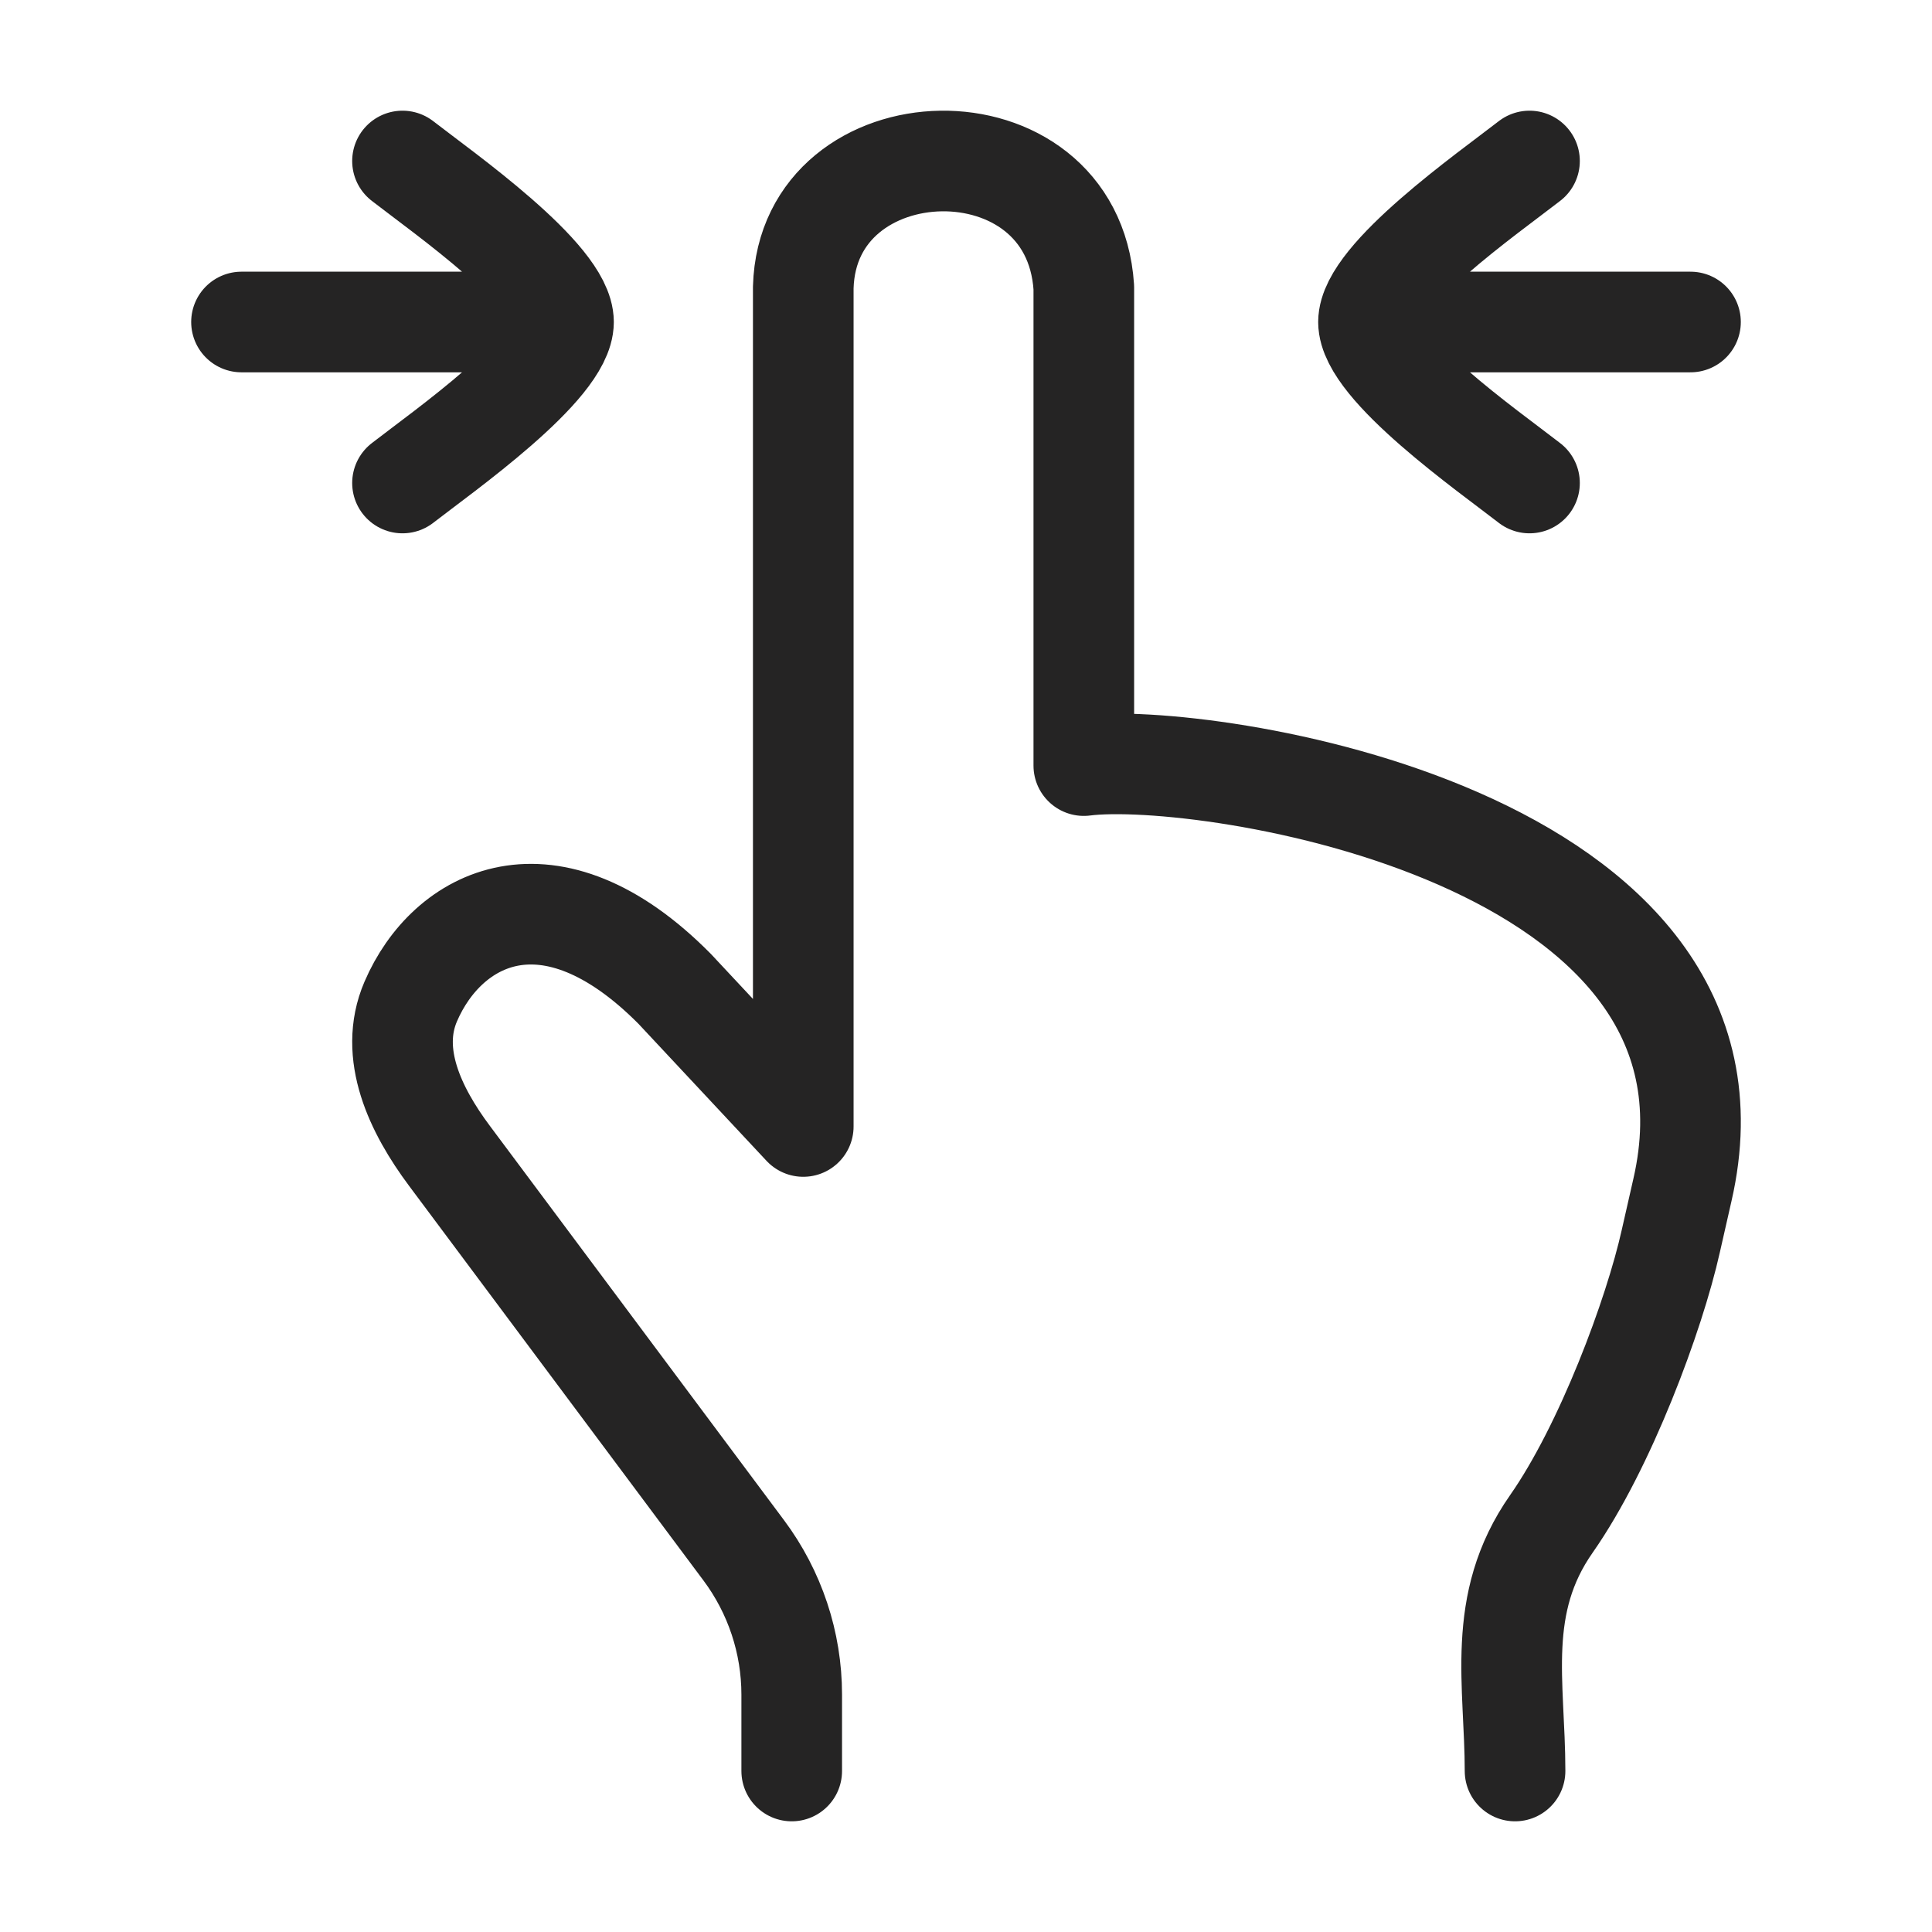 <svg width="48" height="48" viewBox="0 0 48 48" fill="none" xmlns="http://www.w3.org/2000/svg">
<path d="M34 8H42M34 8C34 9.12 36.989 11.214 38 12M34 8C34 6.88 36.989 4.786 38 4M14 8H6M14 8C14 6.88 11.011 4.786 10 4M14 8C14 9.12 11.011 11.214 10 12M19.67 44V42.103C19.67 40.812 19.252 39.555 18.479 38.519L11.164 28.713C10.32 27.582 9.647 26.179 10.204 24.884C11.105 22.787 13.649 21.425 16.763 24.569L19.957 27.987V7.141C20.07 3.055 26.646 2.852 26.927 7.141V19.021C29.887 18.639 43.831 20.726 41.799 29.566C41.702 29.986 41.606 30.413 41.511 30.833C41.1 32.671 39.884 35.945 38.544 37.86C37.148 39.853 37.641 41.838 37.641 44" stroke="#252424" stroke-width="2.5" stroke-linecap="round" stroke-linejoin="round"/>
</svg>
